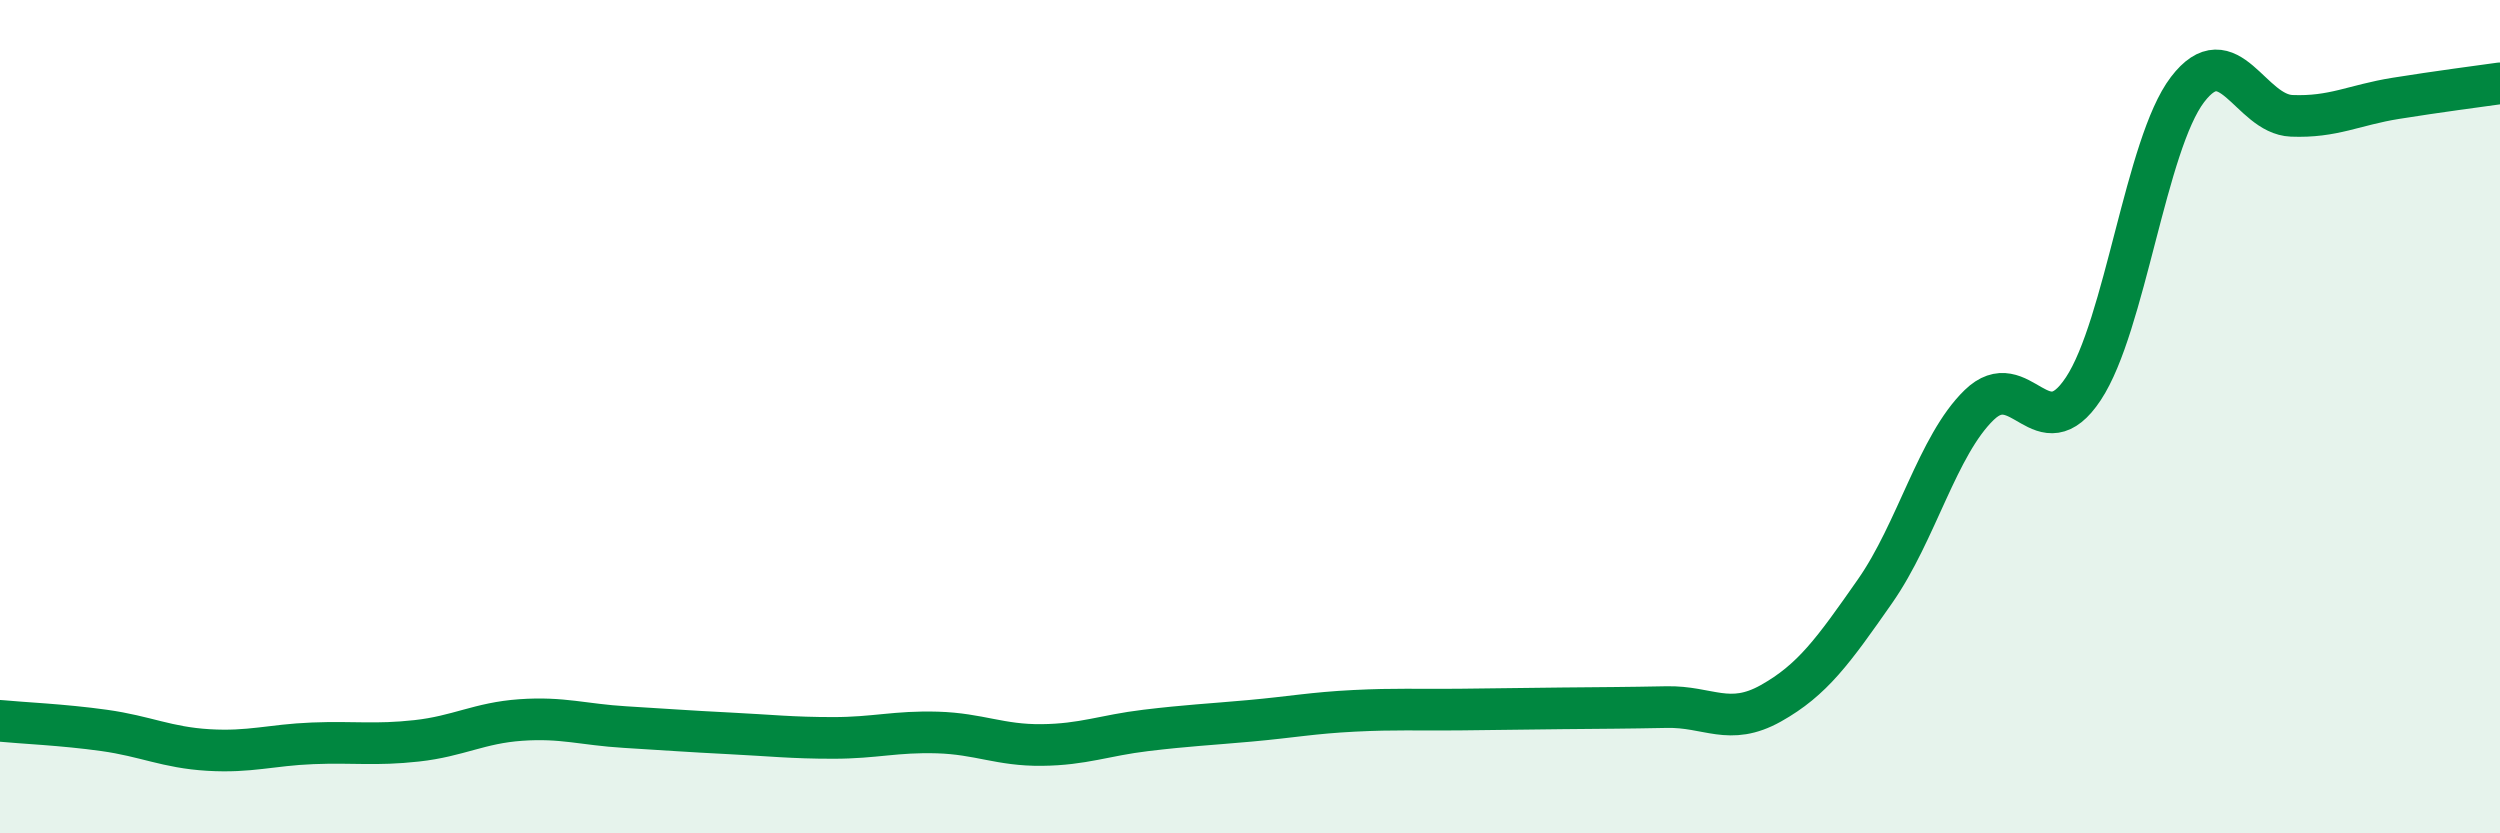 
    <svg width="60" height="20" viewBox="0 0 60 20" xmlns="http://www.w3.org/2000/svg">
      <path
        d="M 0,17.3 C 0.5,17.35 1.5,17.39 2.5,17.53 C 3.5,17.67 4,17.94 5,18 C 6,18.06 6.5,17.88 7.5,17.84 C 8.5,17.8 9,17.89 10,17.78 C 11,17.67 11.5,17.35 12.5,17.28 C 13.5,17.21 14,17.39 15,17.45 C 16,17.51 16.5,17.55 17.5,17.6 C 18.5,17.65 19,17.71 20,17.71 C 21,17.71 21.5,17.55 22.5,17.58 C 23.5,17.61 24,17.89 25,17.88 C 26,17.87 26.5,17.65 27.5,17.53 C 28.5,17.41 29,17.39 30,17.3 C 31,17.21 31.5,17.11 32.5,17.06 C 33.5,17.01 34,17.04 35,17.03 C 36,17.02 36.5,17.01 37.5,17 C 38.5,16.99 39,16.99 40,16.97 C 41,16.95 41.5,17.44 42.5,16.88 C 43.5,16.32 44,15.62 45,14.19 C 46,12.76 46.5,10.69 47.5,9.72 C 48.5,8.75 49,10.84 50,9.33 C 51,7.82 51.5,3.46 52.5,2.15 C 53.5,0.84 54,2.74 55,2.78 C 56,2.82 56.5,2.52 57.5,2.36 C 58.5,2.2 59.5,2.07 60,2L60 20L0 20Z"
        fill="#008740"
        opacity="0.1"
        stroke-linecap="round"
        stroke-linejoin="round"
      />
      <path
        d="M 0,17.3 C 0.5,17.35 1.5,17.39 2.5,17.53 C 3.5,17.67 4,17.94 5,18 C 6,18.06 6.5,17.88 7.5,17.84 C 8.5,17.8 9,17.89 10,17.78 C 11,17.67 11.5,17.35 12.5,17.28 C 13.5,17.21 14,17.39 15,17.45 C 16,17.51 16.5,17.55 17.5,17.6 C 18.5,17.65 19,17.71 20,17.71 C 21,17.71 21.5,17.55 22.5,17.58 C 23.5,17.61 24,17.89 25,17.88 C 26,17.87 26.5,17.65 27.5,17.53 C 28.5,17.41 29,17.39 30,17.3 C 31,17.21 31.5,17.11 32.5,17.06 C 33.5,17.01 34,17.04 35,17.03 C 36,17.02 36.5,17.01 37.5,17 C 38.5,16.99 39,16.99 40,16.97 C 41,16.95 41.5,17.44 42.5,16.88 C 43.5,16.32 44,15.62 45,14.19 C 46,12.76 46.5,10.69 47.5,9.72 C 48.5,8.75 49,10.84 50,9.33 C 51,7.82 51.5,3.46 52.5,2.15 C 53.5,0.84 54,2.74 55,2.78 C 56,2.82 56.5,2.52 57.5,2.36 C 58.5,2.2 59.5,2.07 60,2"
        stroke="#008740"
        stroke-width="1"
        fill="none"
        stroke-linecap="round"
        stroke-linejoin="round"
      />
    </svg>
  